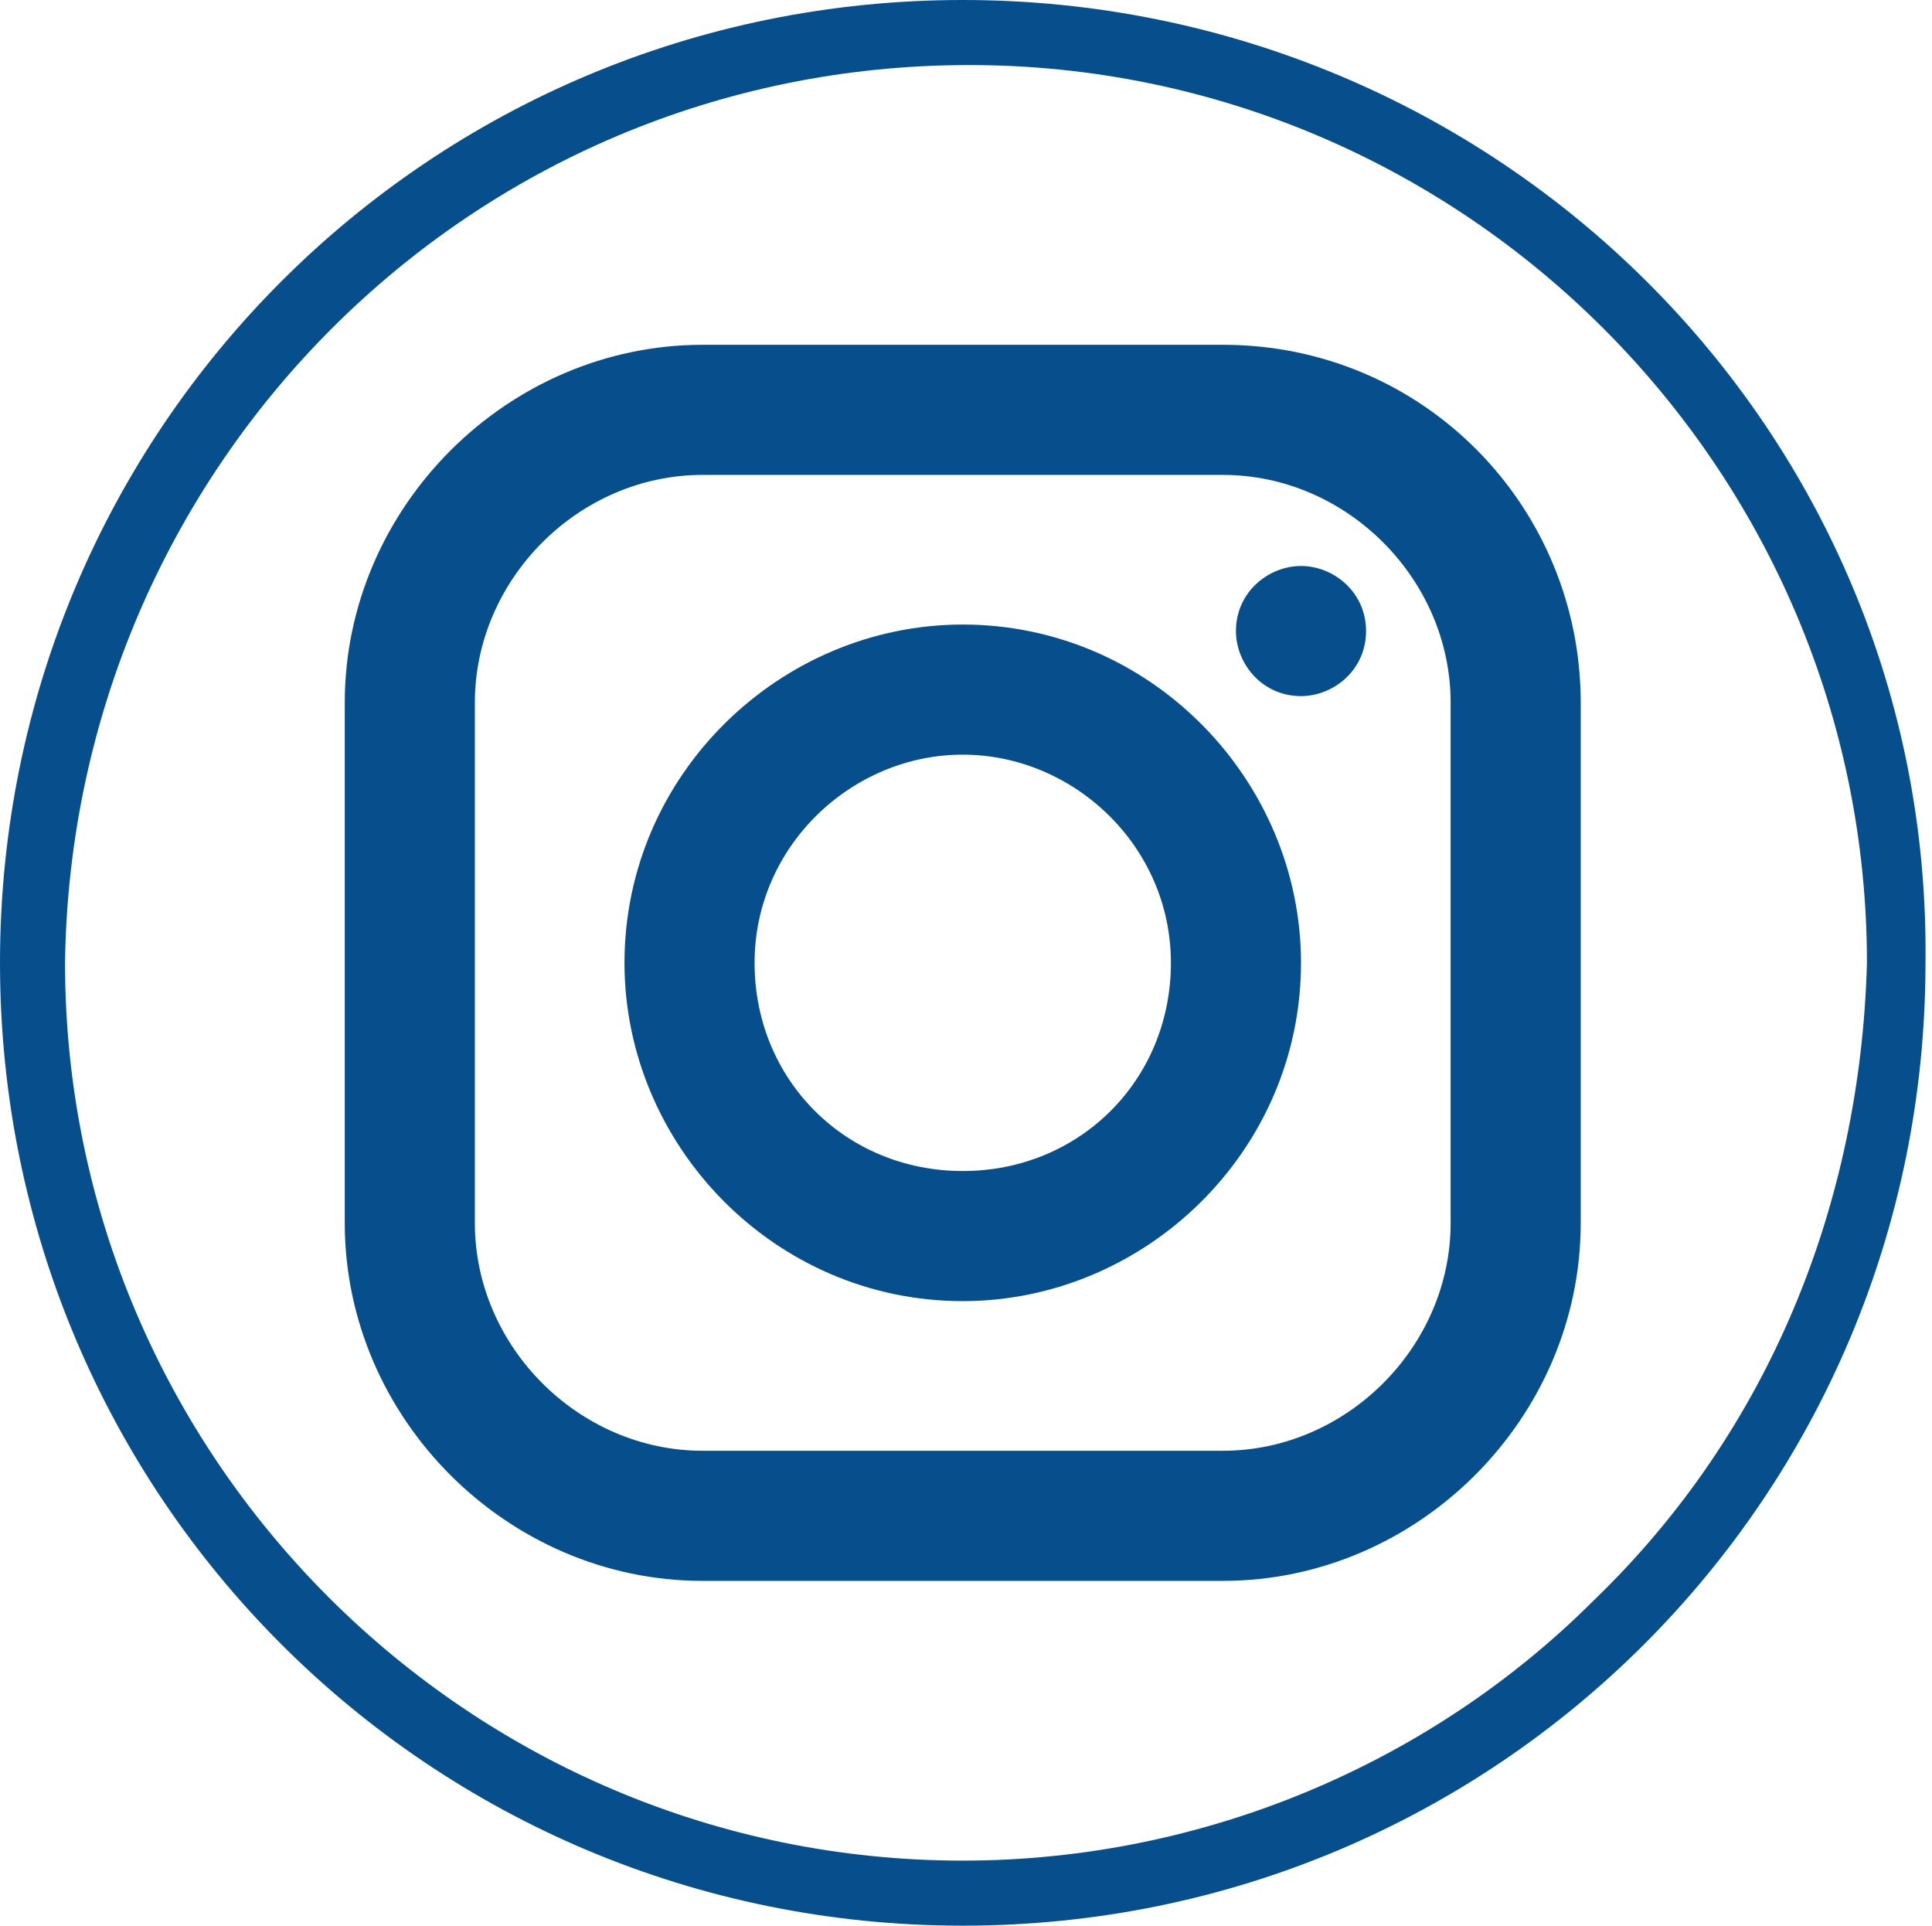 <?xml version="1.0" encoding="utf-8"?>
<!-- Generator: Adobe Illustrator 26.5.0, SVG Export Plug-In . SVG Version: 6.00 Build 0)  -->
<svg version="1.1" id="Ebene_1" xmlns="http://www.w3.org/2000/svg" xmlns:xlink="http://www.w3.org/1999/xlink" x="0px" y="0px"
	 viewBox="0 0 29.7 29.6" style="enable-background:new 0 0 29.7 29.6;" xml:space="preserve">
<style type="text/css">
	.st0{fill:none;}
	.st1{fill:#064F8C;}
</style>
<g id="balken">
</g>
<g id="Ebene_1_00000032643963253281780280000009699323841793354891_">
	<g>
		<g id="Ebene_2_00000093174778244224472720000016314797449835655079_">
			<g id="Ebene_1-2">
				<g>
					<g id="Gruppe_232">
						<g id="Gruppe_96">
							<g id="Pfad_66">
								<path class="st0" d="M29.7,14.8c0,8.2-6.6,14.8-14.8,14.8S0,23,0,14.8S6.7,0,14.9,0l0,0C23,0,29.7,6.6,29.7,14.8L29.7,14.8z
									"/>
								<path class="st1" d="M28.7,14.8C28.7,7.2,22.5,1,14.9,1l0,0C7.2,1,1.1,7.2,1,14.8c0,7.6,6.2,13.8,13.8,13.8
									c3.7,0,7.2-1.5,9.7-4C27.2,22,28.6,18.5,28.7,14.8 M29.6,14.8c0,8.2-6.6,14.8-14.8,14.8S0,23,0,14.8S6.6,0,14.8,0l0,0
									C23,0,29.7,6.6,29.6,14.8L29.6,14.8L29.6,14.8z"/>
							</g>
						</g>
					</g>
				</g>
			</g>
		</g>
		<g>
			<g>
				<path class="st1" d="M18.8,7.3c1.9,0,3.5,1.6,3.5,3.5v8c0,1.9-1.6,3.5-3.5,3.5h-8c-1.9,0-3.5-1.6-3.5-3.5v-8
					c0-1.9,1.6-3.5,3.5-3.5L18.8,7.3 M18.8,5.3h-8c-3,0-5.5,2.5-5.5,5.5v8c0,3,2.5,5.5,5.5,5.5h8c3,0,5.5-2.5,5.5-5.5v-8
					C24.3,7.8,21.9,5.3,18.8,5.3L18.8,5.3z"/>
			</g>
			<g>
				<path class="st1" d="M14.8,11.6c1.7,0,3.2,1.4,3.2,3.2S16.6,18,14.8,18s-3.2-1.4-3.2-3.2S13.1,11.6,14.8,11.6 M14.8,9.6
					c-2.8,0-5.2,2.3-5.2,5.2c0,2.8,2.3,5.2,5.2,5.2c2.8,0,5.2-2.3,5.2-5.2C20,12,17.7,9.6,14.8,9.6L14.8,9.6z"/>
			</g>
			<g>
				<path class="st1" d="M20,8.7c-0.5,0-1,0.4-1,1c0,0.5,0.4,1,1,1c0.5,0,1-0.4,1-1C21,9.1,20.5,8.7,20,8.7L20,8.7z"/>
			</g>
		</g>
	</g>
</g>
</svg>
